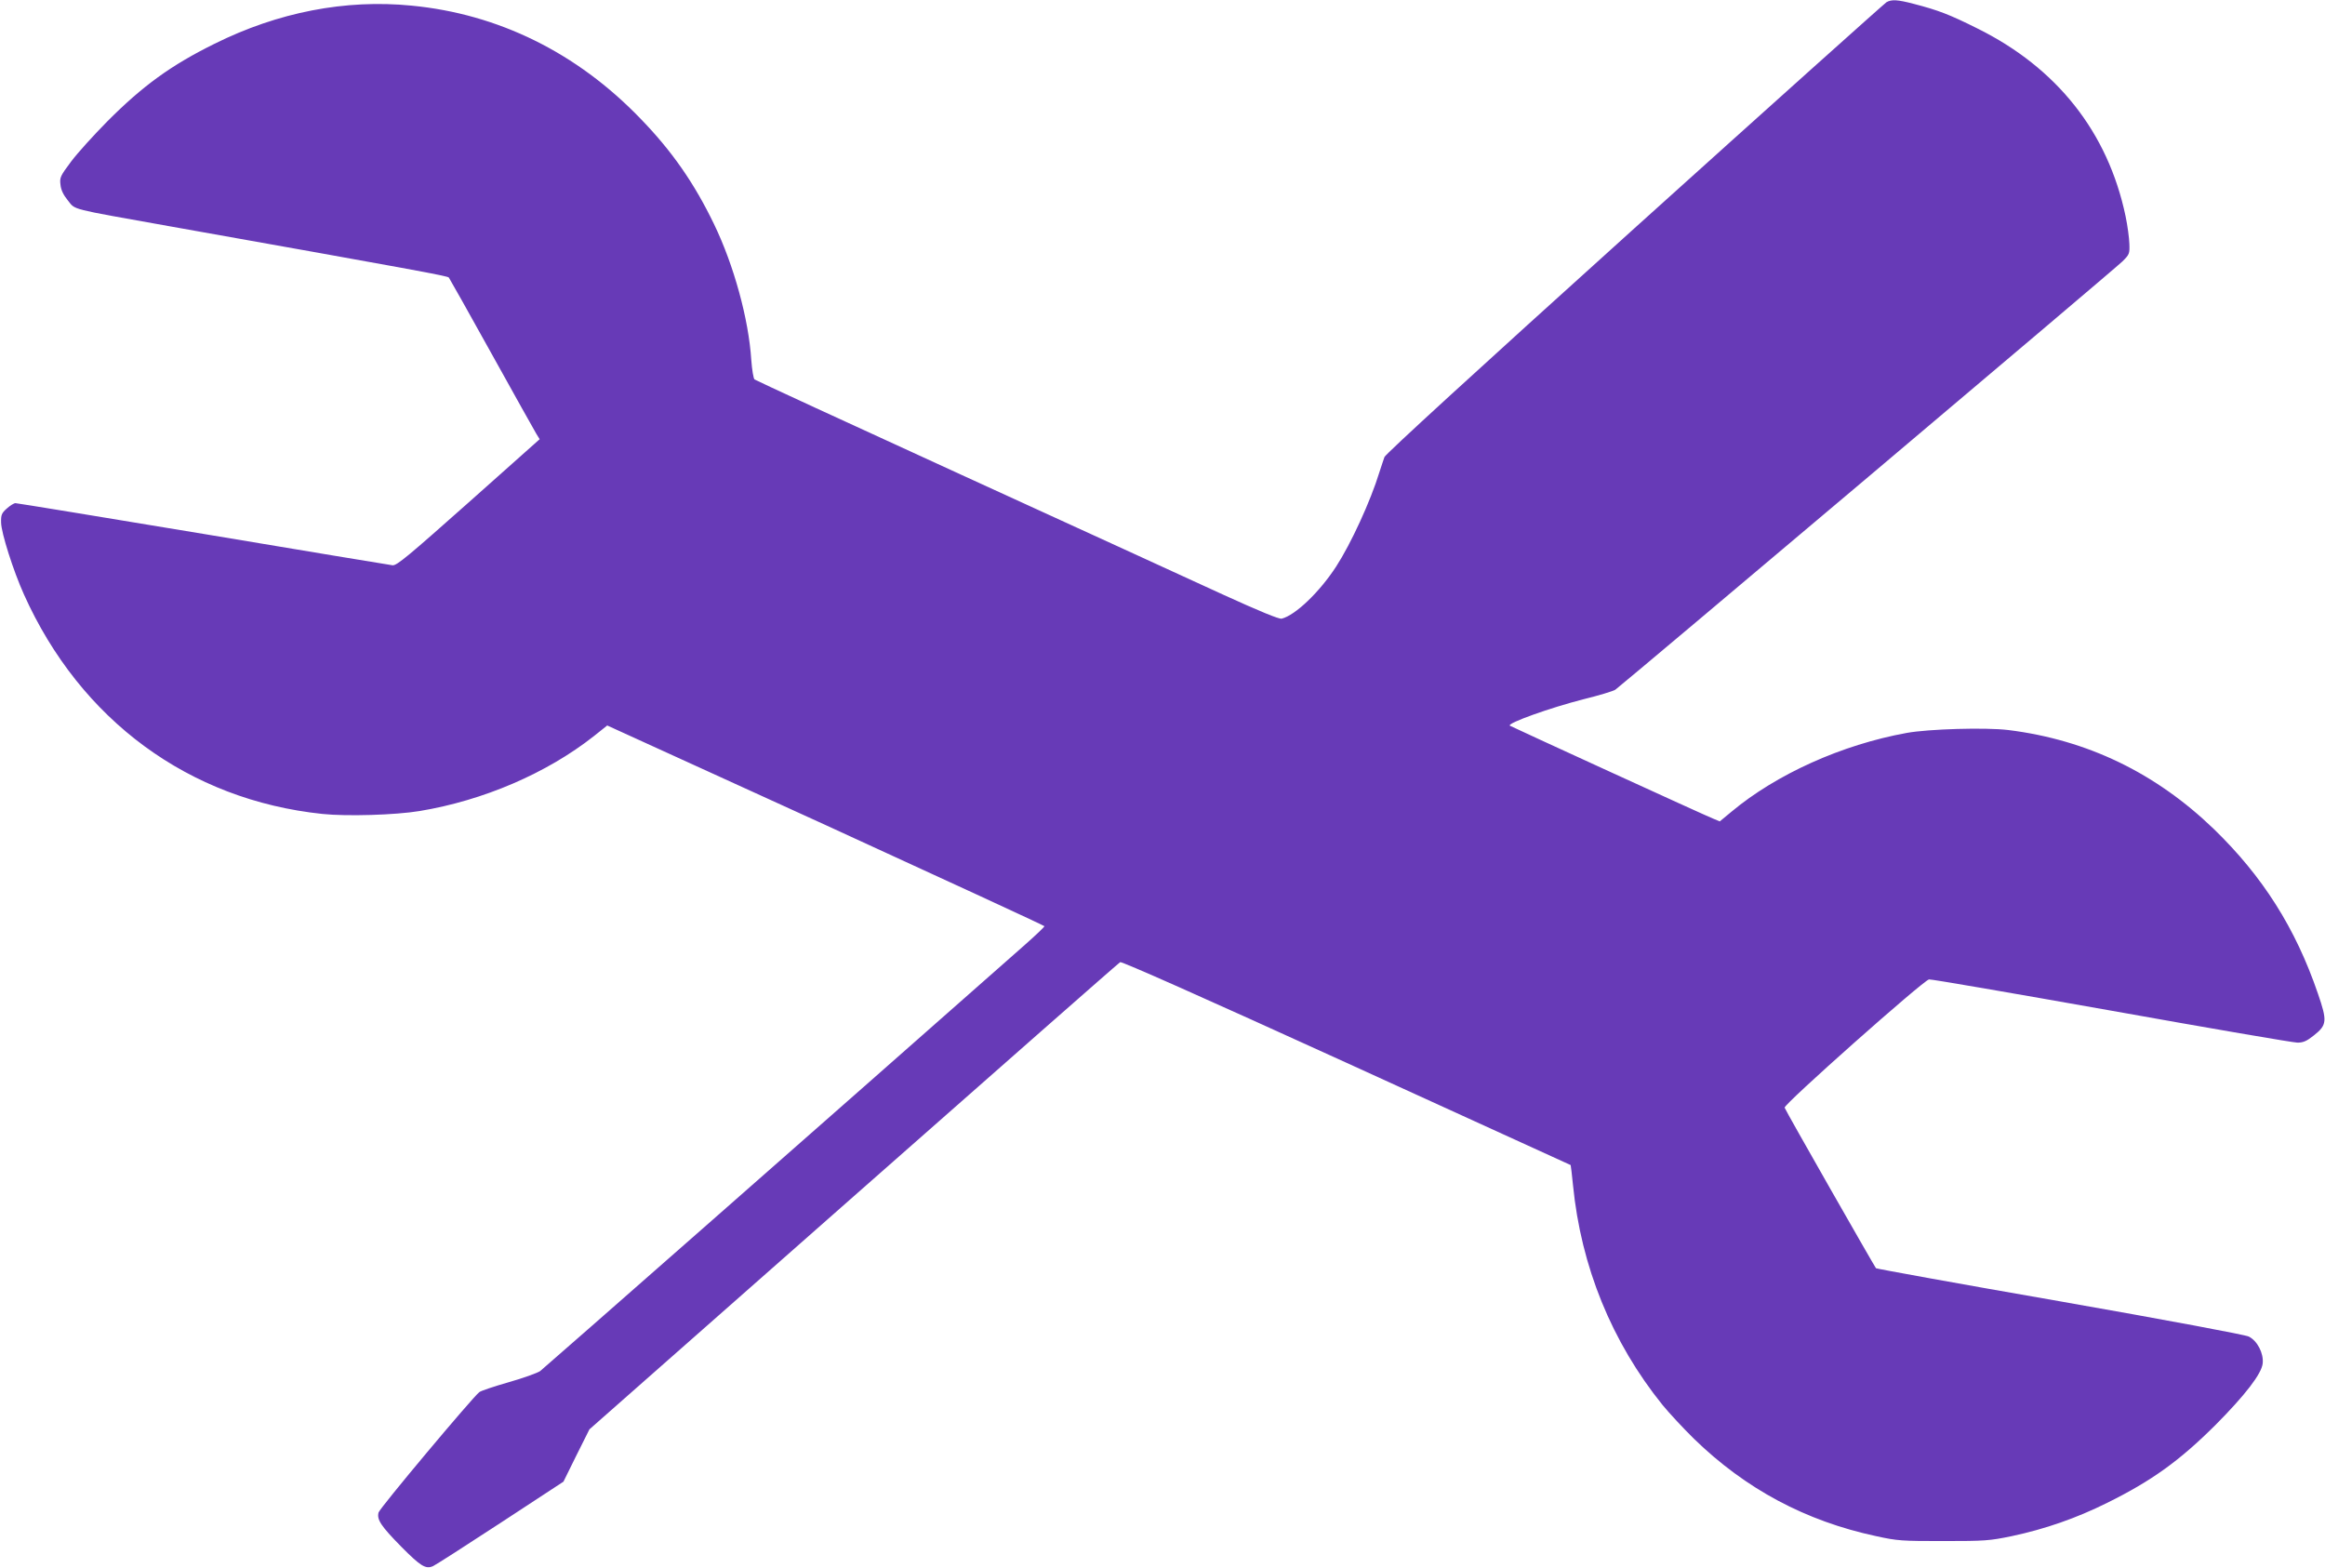 <?xml version="1.0" standalone="no"?>
<!DOCTYPE svg PUBLIC "-//W3C//DTD SVG 20010904//EN"
 "http://www.w3.org/TR/2001/REC-SVG-20010904/DTD/svg10.dtd">
<svg version="1.0" xmlns="http://www.w3.org/2000/svg"
 width="1280pt" height="863pt" viewBox="0 0 1280 863"
 preserveAspectRatio="xMidYMid meet">
<g transform="translate(0,863) scale(0.1,-0.1)"
fill="#673ab7" stroke="none">
<path d="M10386 8618 c-10 -6 -634 -565 -1386 -1243 -888 -801 -1370 -1243
-1378 -1261 -6 -16 -18 -54 -28 -84 -49 -160 -157 -394 -238 -519 -91 -140
-224 -268 -300 -287 -15 -3 -122 41 -326 134 -168 77 -813 373 -1435 657 -621
284 -1135 521 -1141 526 -6 5 -14 54 -18 108 -14 223 -96 522 -205 747 -109
226 -232 403 -406 582 -349 362 -781 575 -1259 621 -364 36 -735 -36 -1085
-210 -239 -118 -395 -231 -591 -428 -74 -75 -164 -174 -199 -221 -59 -79 -63
-87 -58 -127 3 -30 16 -56 41 -87 43 -53 2 -42 556 -141 1371 -244 1533 -274
1541 -283 3 -4 109 -191 234 -417 125 -225 236 -424 247 -442 l19 -31 -392
-349 c-330 -293 -395 -348 -418 -345 -14 2 -484 79 -1043 173 -560 93 -1024
169 -1033 169 -8 0 -29 -13 -47 -29 -29 -26 -33 -35 -32 -78 1 -57 67 -265
126 -396 311 -692 908 -1131 1643 -1208 134 -14 402 -6 535 16 351 58 700 208
959 412 l74 59 1204 -549 c661 -303 1203 -553 1203 -556 0 -4 -48 -50 -107
-102 -1049 -926 -2648 -2331 -2669 -2347 -16 -11 -94 -39 -175 -62 -80 -23
-152 -47 -160 -54 -36 -27 -550 -640 -555 -663 -10 -39 13 -74 125 -188 107
-108 135 -125 175 -107 12 5 179 112 370 237 l348 228 71 144 72 144 1454
1282 c800 705 1460 1286 1468 1290 8 5 454 -193 1246 -554 677 -309 1233 -563
1234 -563 1 -1 7 -51 13 -111 44 -447 213 -863 493 -1210 36 -44 114 -128 173
-186 285 -277 615 -453 1003 -536 118 -26 142 -27 371 -27 229 0 254 2 375 27
184 39 356 99 525 183 247 122 400 233 596 428 165 166 255 283 261 340 6 56
-30 125 -77 148 -21 10 -442 89 -1040 194 -553 96 -1008 179 -1012 182 -8 9
-496 864 -503 884 -7 17 764 701 795 706 11 2 462 -76 1003 -172 542 -97 1003
-176 1025 -176 32 0 51 8 91 40 72 57 74 79 22 230 -123 360 -304 645 -572
905 -321 310 -698 492 -1133 546 -125 15 -438 6 -559 -16 -358 -65 -717 -227
-965 -434 l-64 -53 -36 15 c-44 17 -1115 508 -1120 512 -15 14 224 99 404 145
86 21 165 45 177 53 36 25 2749 2315 2792 2358 38 38 40 42 38 97 -1 31 -10
100 -21 152 -97 462 -378 817 -817 1034 -154 77 -215 100 -350 135 -88 23
-121 25 -149 9z"/>
</g>
</svg>
